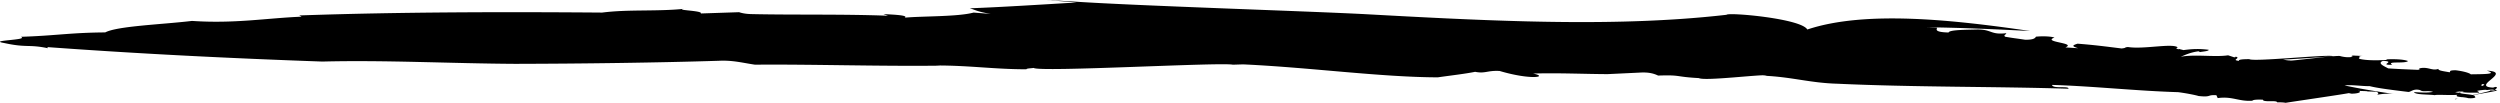 <svg viewBox="0 0 364 15" xmlns="http://www.w3.org/2000/svg"><path d="m282.057 4.045-1.505-.072c4.872.053 9.992.287 15.037.542-10.963-1.596-23.908-3.063-32.446-.218-.897-1.608-11.54-2.532-11.762-2.143-2.24.254-4.484.457-6.732.61-14.347.986-29.896.177-45.995-.708C189.726 1.598 165.46.84 156.31.225L152.324 0c2.219.179 2.219.179 4.438.361-5.592.331-10.659.659-15.564.848.86.244 1.007.467 3.05.817l-2.497-.195c-2.289.622-7.539.505-10.013.741.536-.337-1.408-.439-3.123-.519l.676.24c-6.512-.255-14.077-.101-19.897-.242-.81-.014-1.418-.149-1.784-.276l-5.583.187c.436-.458-4.62-.477-1.954-.728-4.185.487-8.415.089-12.405.598-14.228-.113-29.382-.096-44.106.417l.358.179c-5.156.21-9.709 1.037-15.967.618-4.48.532-10.844.74-12.635 1.673-5.162.035-7.226.482-12.288.638 1.297.498-4.922.491-2.438.903 3.347.733 3.538.165 6.38.76l-.083-.163c13.281.97 26.582 1.63 40.05 2.106 8.995-.236 18.739.28 28.088.333 10.069-.023 20.967-.175 29.609-.446 2.063-.105 3.545.315 5.297.568 7.943-.081 18.041.253 26.998.141-.168-.008-.33-.017-.438-.024 4.759.003 8.314.554 12.96.551-.021-.137.7-.133 1.05-.198.796.647 27.371-.859 29.005-.468.483-.014.984-.033 1.494-.048 9.802.45 19.92 1.858 28.336 1.889 1.833-.266 3.895-.494 5.441-.805 1.482.296 1.778-.226 3.573-.123 4.53 1.353 7.209.866 4.865.374 3.752-.106 7.511.071 10.842.085l4.645-.221c1.322-.082 2.058.118 2.718.432 3.389-.123 2.385.175 5.932.366.852.459 8.915-.555 9.916-.401l-.581.054c4.102.149 6.815 1.057 10.827 1.166 11.143.518 23.323.399 33.648.73.108-.464-2.279.064-2.39-.556 6.088.186 12.223.872 18.369 1.056 1.108.144 2.46.402 2.965.56 1.962.207 1.161-.203 2.598-.118l.191.423c2.105-.307 3.066.521 5.047.381.107-.169.83-.178 1.533-.152.03.447 2.165.005 2.059.412l.02-.033c.424.014.726-.009 1.244.076.806-.143 8.366-1.237 9.184-1.412l.38.08c1.13.006 1.616-.317.957-.408l1.391.048-.161.027 1.383.049c.255.044.541.257.147.447.785-.142 1.667-.211 2.45-.117-2.179-.315-4.884-.751-7.159-1.241.938-.138 2.629.128 3.646.098 1.208.315 3.703.61 5.641.848.427-.02.725-.513 1.691-.276.469.352 1.093.005 1.895.268-.927.168-1.829.068-2.767.036.157.409 2.278.315 3.018.443.348-.124 2.156.041 3.293-.053-.499.382.916.266 1.586.487.767.059 1.258-.088.948-.231.251-.42-3.047-.306-1.976-.733.28.21 1.781.165 2.588.16.012-.231-.549-.184-.025-.397.899.065 1.854-.196 2.367.053-.169.06-.539.015-.8.003 1.169.045-6.355 1.403-4.839 1.294-.392-.212 6.673-1.257 5.895-1.285-.712-.127.514-.411-.222-.504l-.823.266c-1.009-.102-1.419-.515-1.062-.668 1.69.067-4.813 1.497-3.366 1.289l-.587-.12c.616-.14 2.253-.242 2.881.012.007-.228.833-.296 1.518-.366l.242.043c.708-.103 1.696-.032 1.239-.342-4.147-.037 2.747-2.279-1.268-2.48 1.68.534-.571.507-2.338.535-.17-.174-.955-.441-2.224-.594-1.101.021-.65.175-.862.299-.607-.125-1.774-.239-1.619-.503-.859.303-1.368-.226-2.398-.135-.908.131.059.139-.585.28-1.361-.056-3.267-.134-4.35-.213-.415-.258-1.688-.722-.755-1.092 2.062.088-.793.617 1.355.57-.919-.586 1.901-.123 2.296-.547-.682-.27-2.068-.296-3.228-.244l.232.079c-1.022.057-3.067.141-4.171-.183.264-.195-.218-.355.533-.391l-1.406-.062c-.179.061-.362.122.041.174-.665.145-1.328.047-1.837-.082-.151-.212-7.49.762-7.262.633-1.014-.011-1.254-.332-2.246-.134-.106.168 9.695-.558 8.354-.513-.863-.247-11.495.86-12.122.448-.75.003-1.656.031-1.483.25-1.268-.127.384-.403-.516-.62-.021.033.072.108-.216.096l-.865-.286c-1.975.298-4.858-.185-6.927.219.6-.222 1.286-.618 2.616-.804l.23.116c.191-.062 1.284-.118 1.256-.333-1.26-.165-2.34-.143-3.669.044-.245-.062-.53-.125-.721-.188.005.03.025.053.02.084-.433-.14-.387-.161-.226-.242a.266.266 0 0 1 .091-.048c-.784-.641-4.956.313-7.255-.052-.679.077-.065.106-.912.211-2.35-.289-3.97-.509-6.429-.697-.79.256-.853.364.092.662l-1.856-.12c1.699-.69-3.462-.746-1.589-1.435-.542-.174-1.654-.227-2.697-.128-.107.18-.274.469-1.584.445-1.819-.273-1.385-.178-2.891-.435-.355-.242.201-.326.14-.515-2.332.262-2.025-.548-4.22-.541-1.376.046-4.091.026-4.165.439-1.853-.05-1.849-.354-1.658-.687"/></svg>